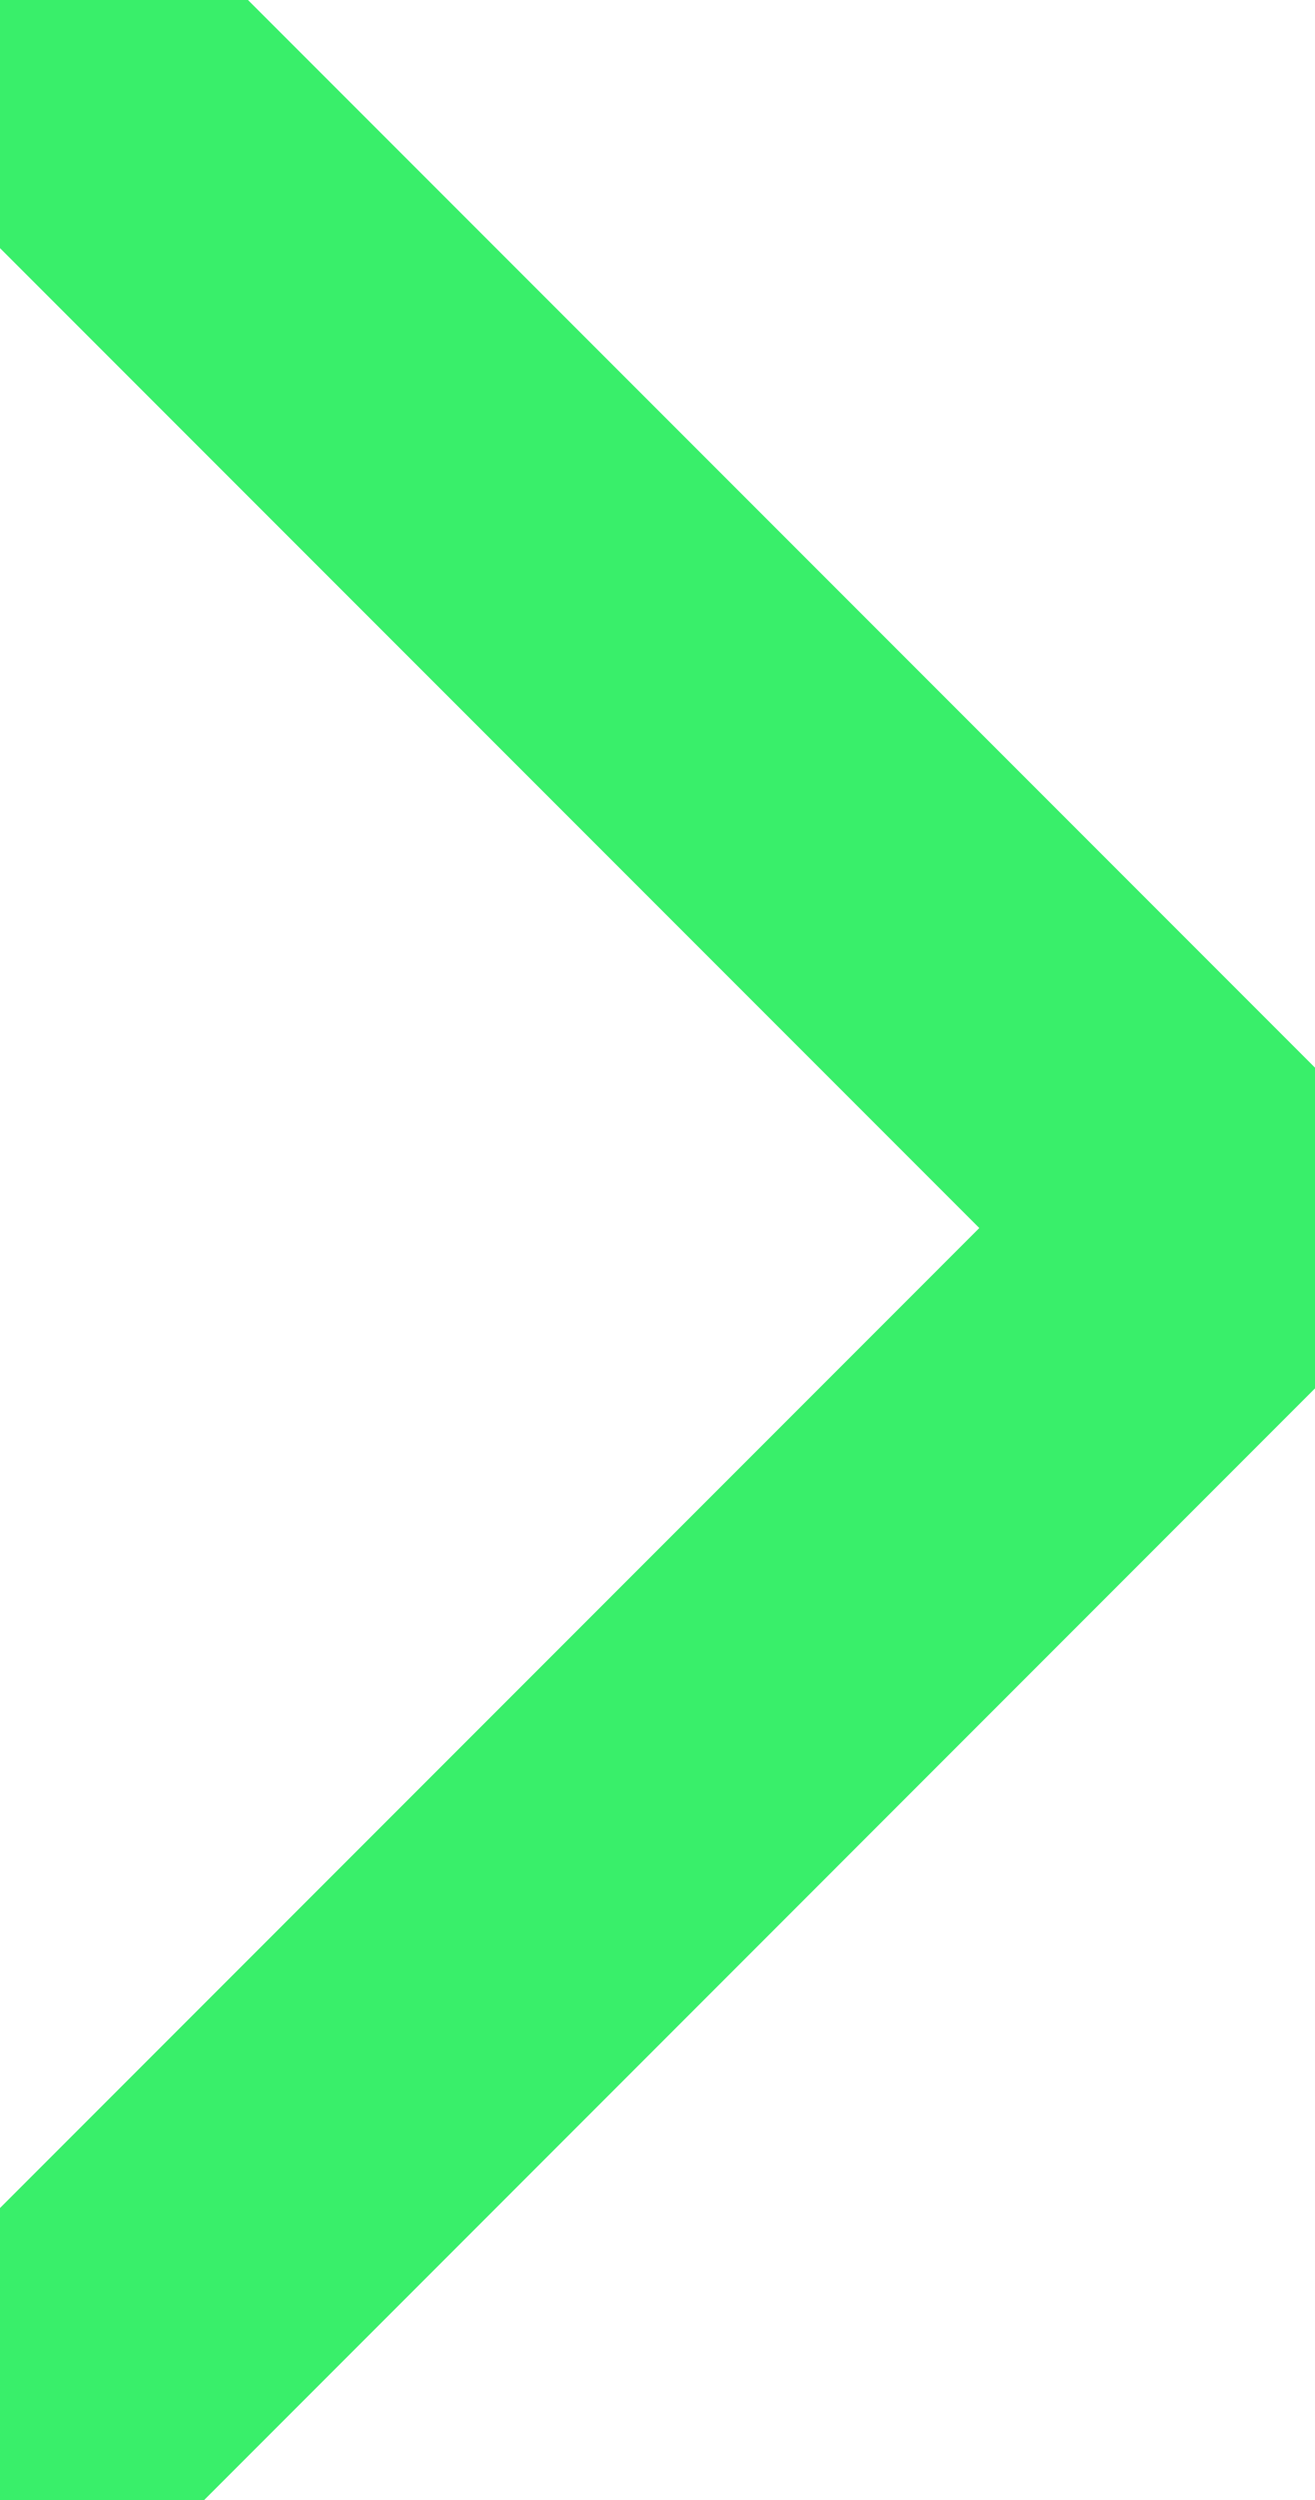 <svg width="10" height="19" viewBox="0 0 10 19" fill="none" xmlns="http://www.w3.org/2000/svg">
<path d="M0 0L9.333 9.333L0 18.667" stroke="#39EF6A" stroke-width="2.667" stroke-linecap="round"/>
</svg>
